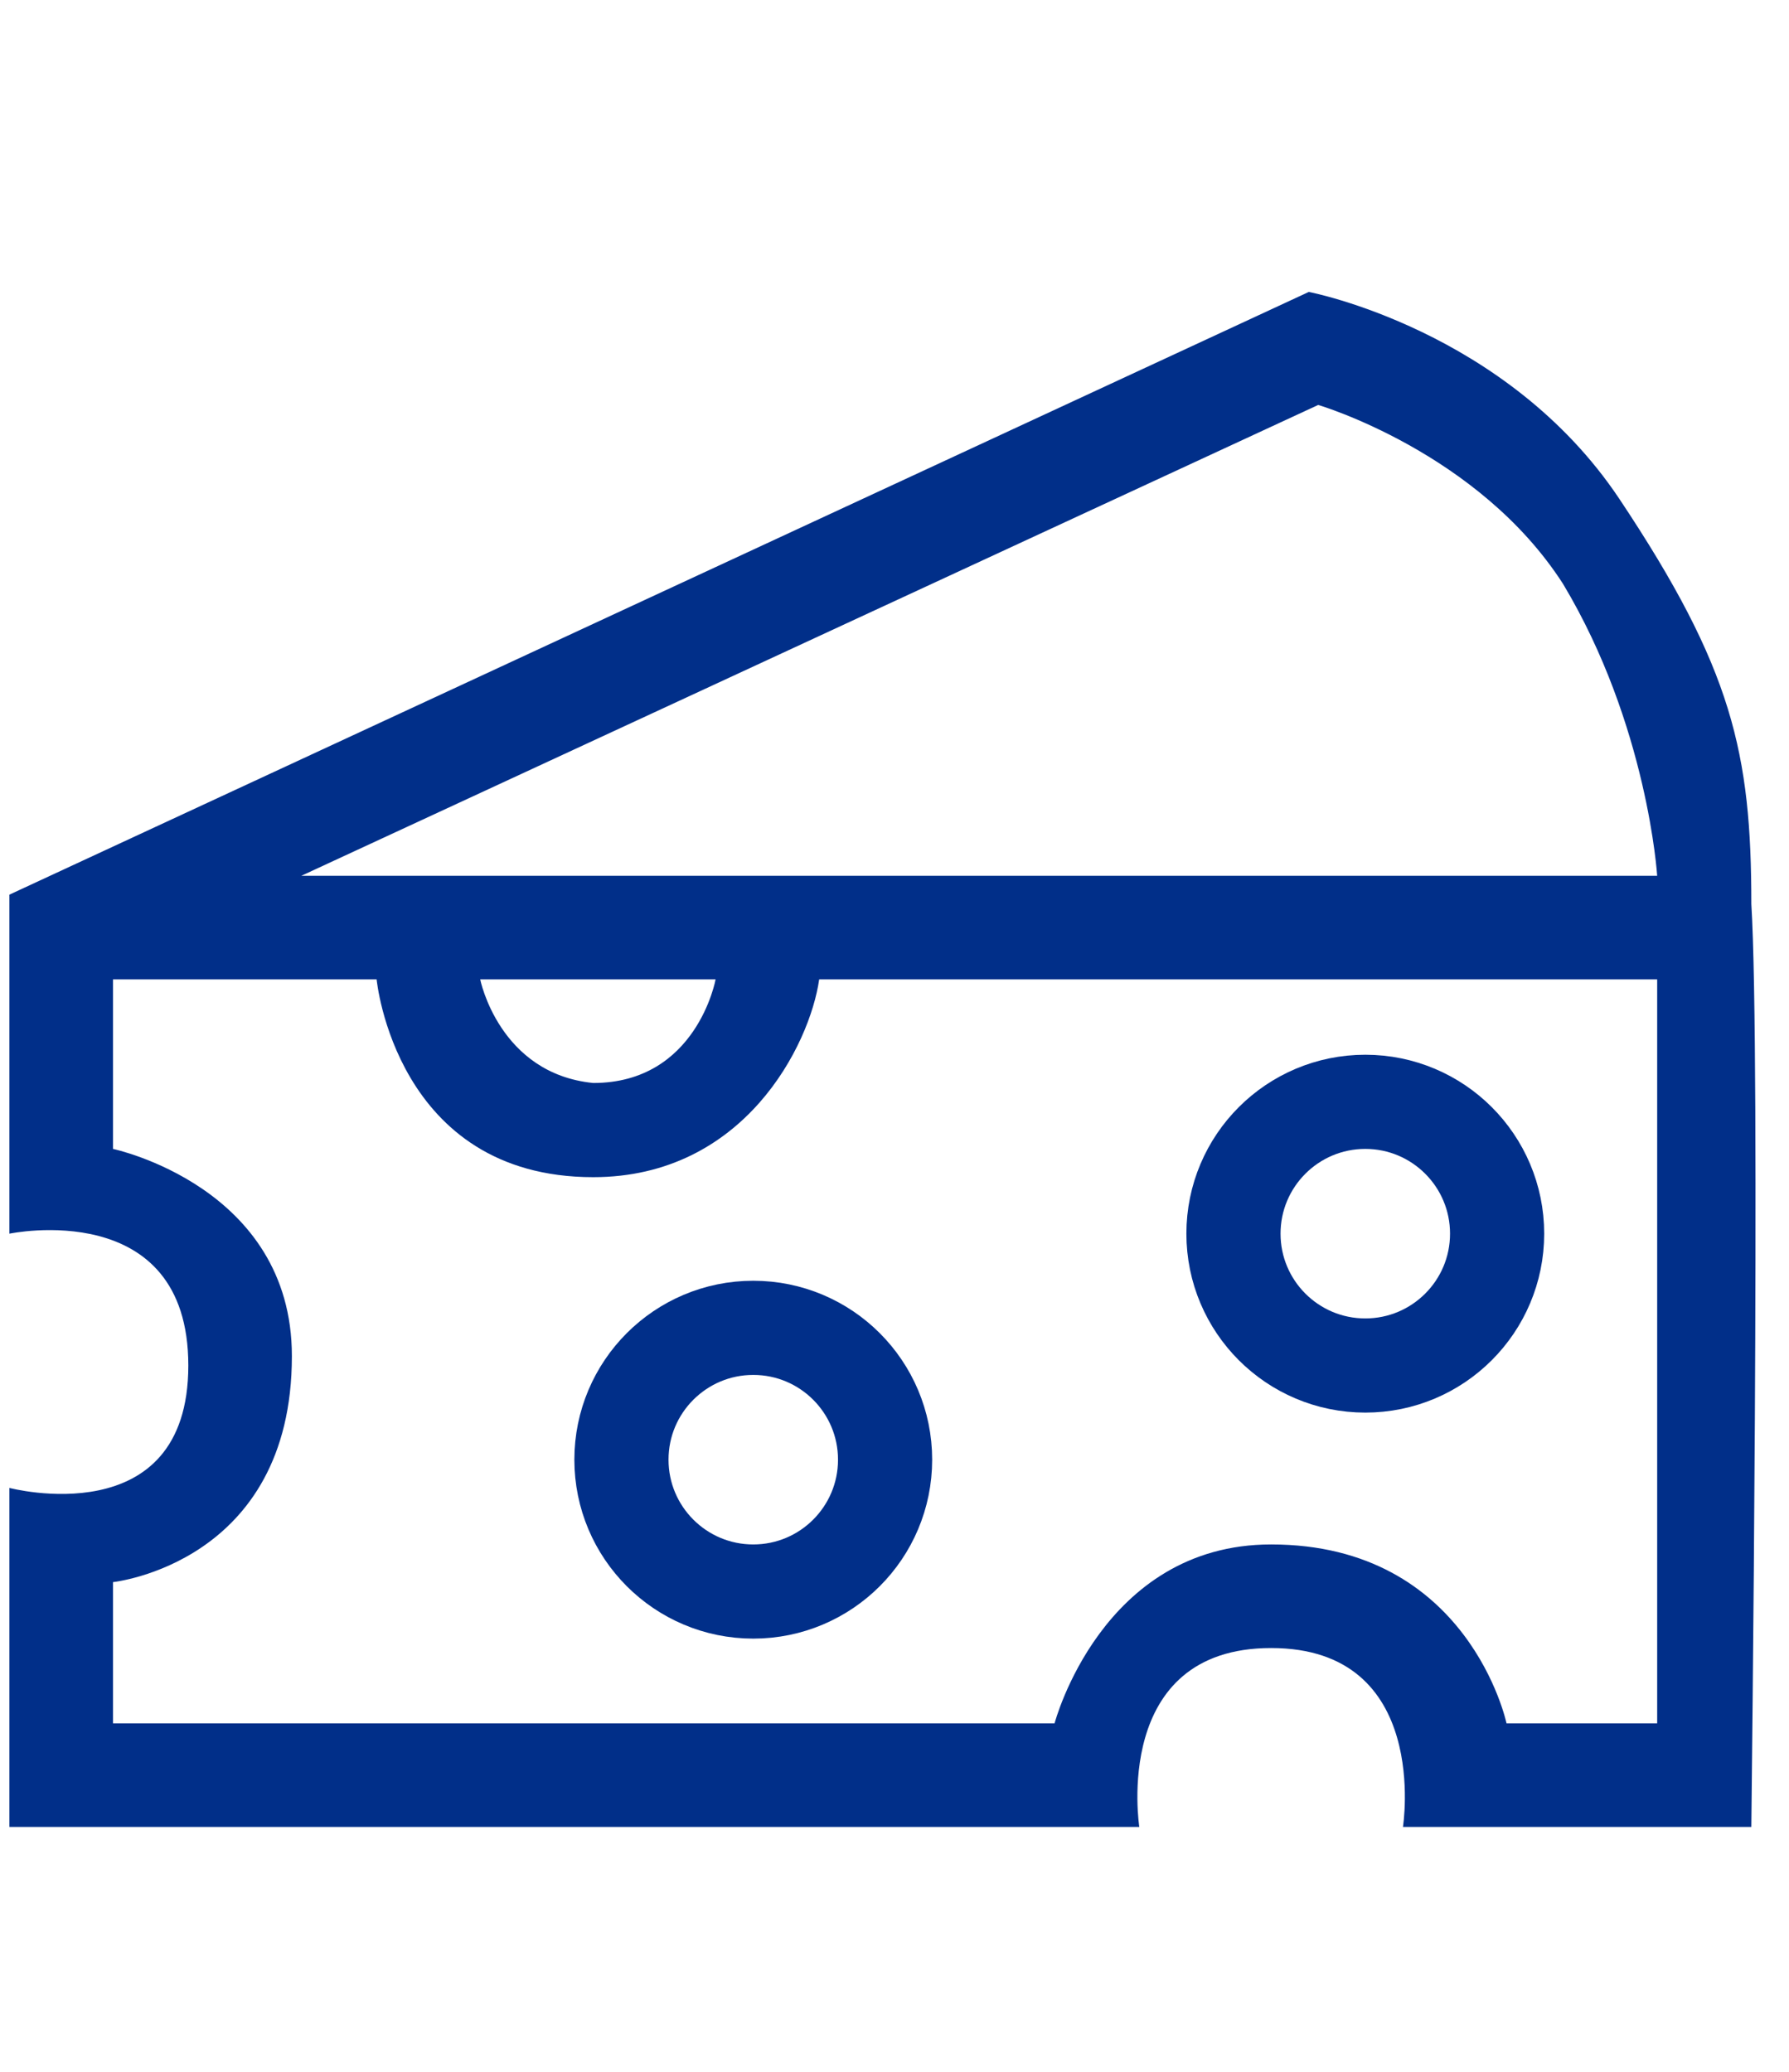<?xml version="1.0" encoding="utf-8"?>
<!-- Generator: Adobe Illustrator 22.0.0, SVG Export Plug-In . SVG Version: 6.00 Build 0)  -->
<svg version="1.1" id="Слой_1" xmlns="http://www.w3.org/2000/svg" xmlns:xlink="http://www.w3.org/1999/xlink" x="0px" y="0px"
	 viewBox="0 0 19 22" style="enable-background:new 0 0 19 22;" xml:space="preserve">
<style type="text/css">
	.st0{fill:#012F89;}
	.st1{fill:none;stroke:#012F89;stroke-miterlimit:10;}
</style>
<path class="st0" d="M18.6,9.6c0-1.6-0.2-2.5-1.4-4.3s-3.3-2.2-3.3-2.2L0.1,9.5v3.6c0,0,1.9-0.4,1.9,1.4s-1.9,1.3-1.9,1.3v3.6h12
	c0,0-0.3-1.9,1.4-1.9s1.4,1.9,1.4,1.9h3.7C18.6,19.3,18.7,11.2,18.6,9.6z M17.6,18.3H16c0,0-0.4-1.9-2.5-1.9c-1.8,0-2.3,1.9-2.3,1.9
	h-10v-1.5c0,0,1.9-0.2,1.9-2.4c0-1.8-1.9-2.2-1.9-2.2l0-1.8H4c0,0,0.2,2.1,2.3,2.1c1.6,0,2.3-1.4,2.4-2.1c1.6,0,8.9,0,8.9,0V18.3z
	 M5.1,10.4h2.5c0,0-0.2,1.1-1.3,1.1C5.3,11.4,5.1,10.4,5.1,10.4z M3.2,9.3l10.8-5c0,0,1.7,0.5,2.6,1.9c0.9,1.5,1,3.1,1,3.1H3.2z"/>
<circle class="st1" cx="8" cy="15.5" r="1.4"/>
<circle class="st1" cx="14.5" cy="13.1" r="1.4"/>
</svg>
